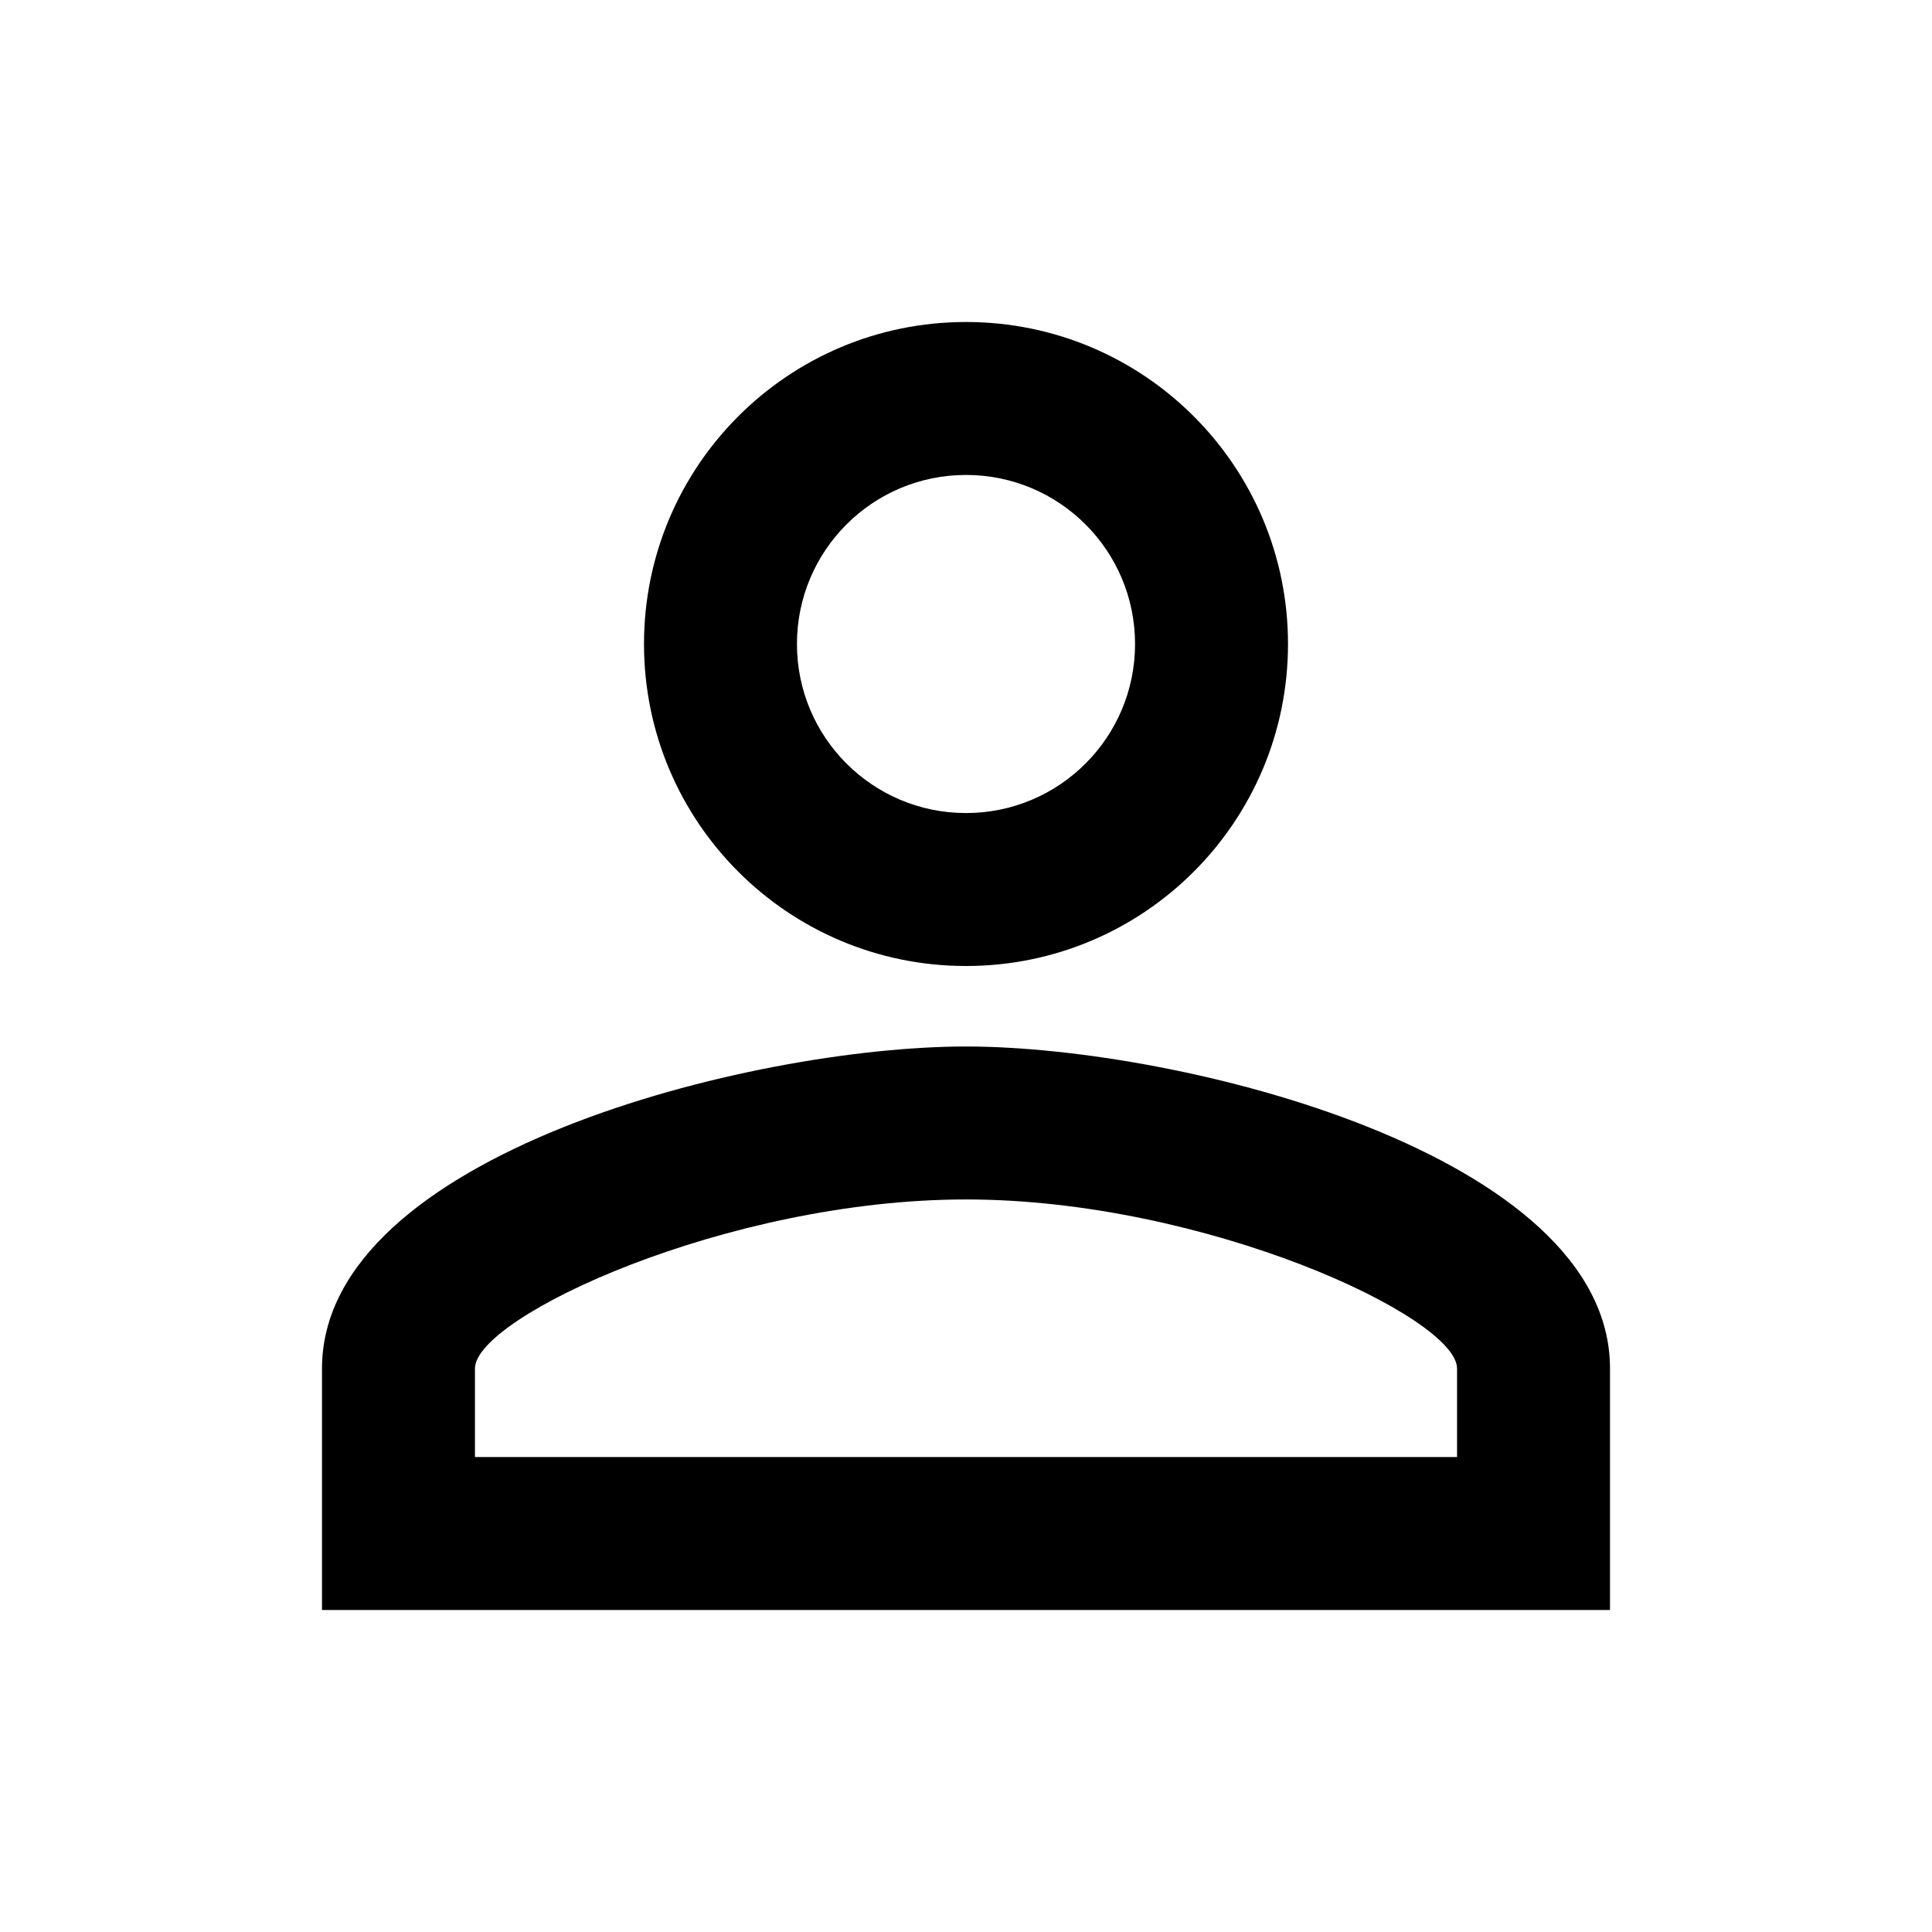 <svg xmlns="http://www.w3.org/2000/svg" width="24" height="24" viewBox="0 0 24 24">
    <path d="M12 5.9c1.16 0 2.1.94 2.1 2.1s-.94 2.1-2.1 2.1-2.1-.94-2.1-2.1.94-2.1 2.1-2.1m0 9c2.97 0 6.1 1.46 6.1 2.1v1.1h-12.2v-1.1c0-.64 3.13-2.1 6.1-2.1m0-10.9c-2.21 0-4 1.79-4 4s1.79 4 4 4 4-1.79 4-4-1.79-4-4-4zm0 9c-2.67 0-8 1.34-8 4v3h16v-3c0-2.66-5.33-4-8-4z"/>
    <path d="M0 0h24v24h-24z" fill="none"/>
</svg>
